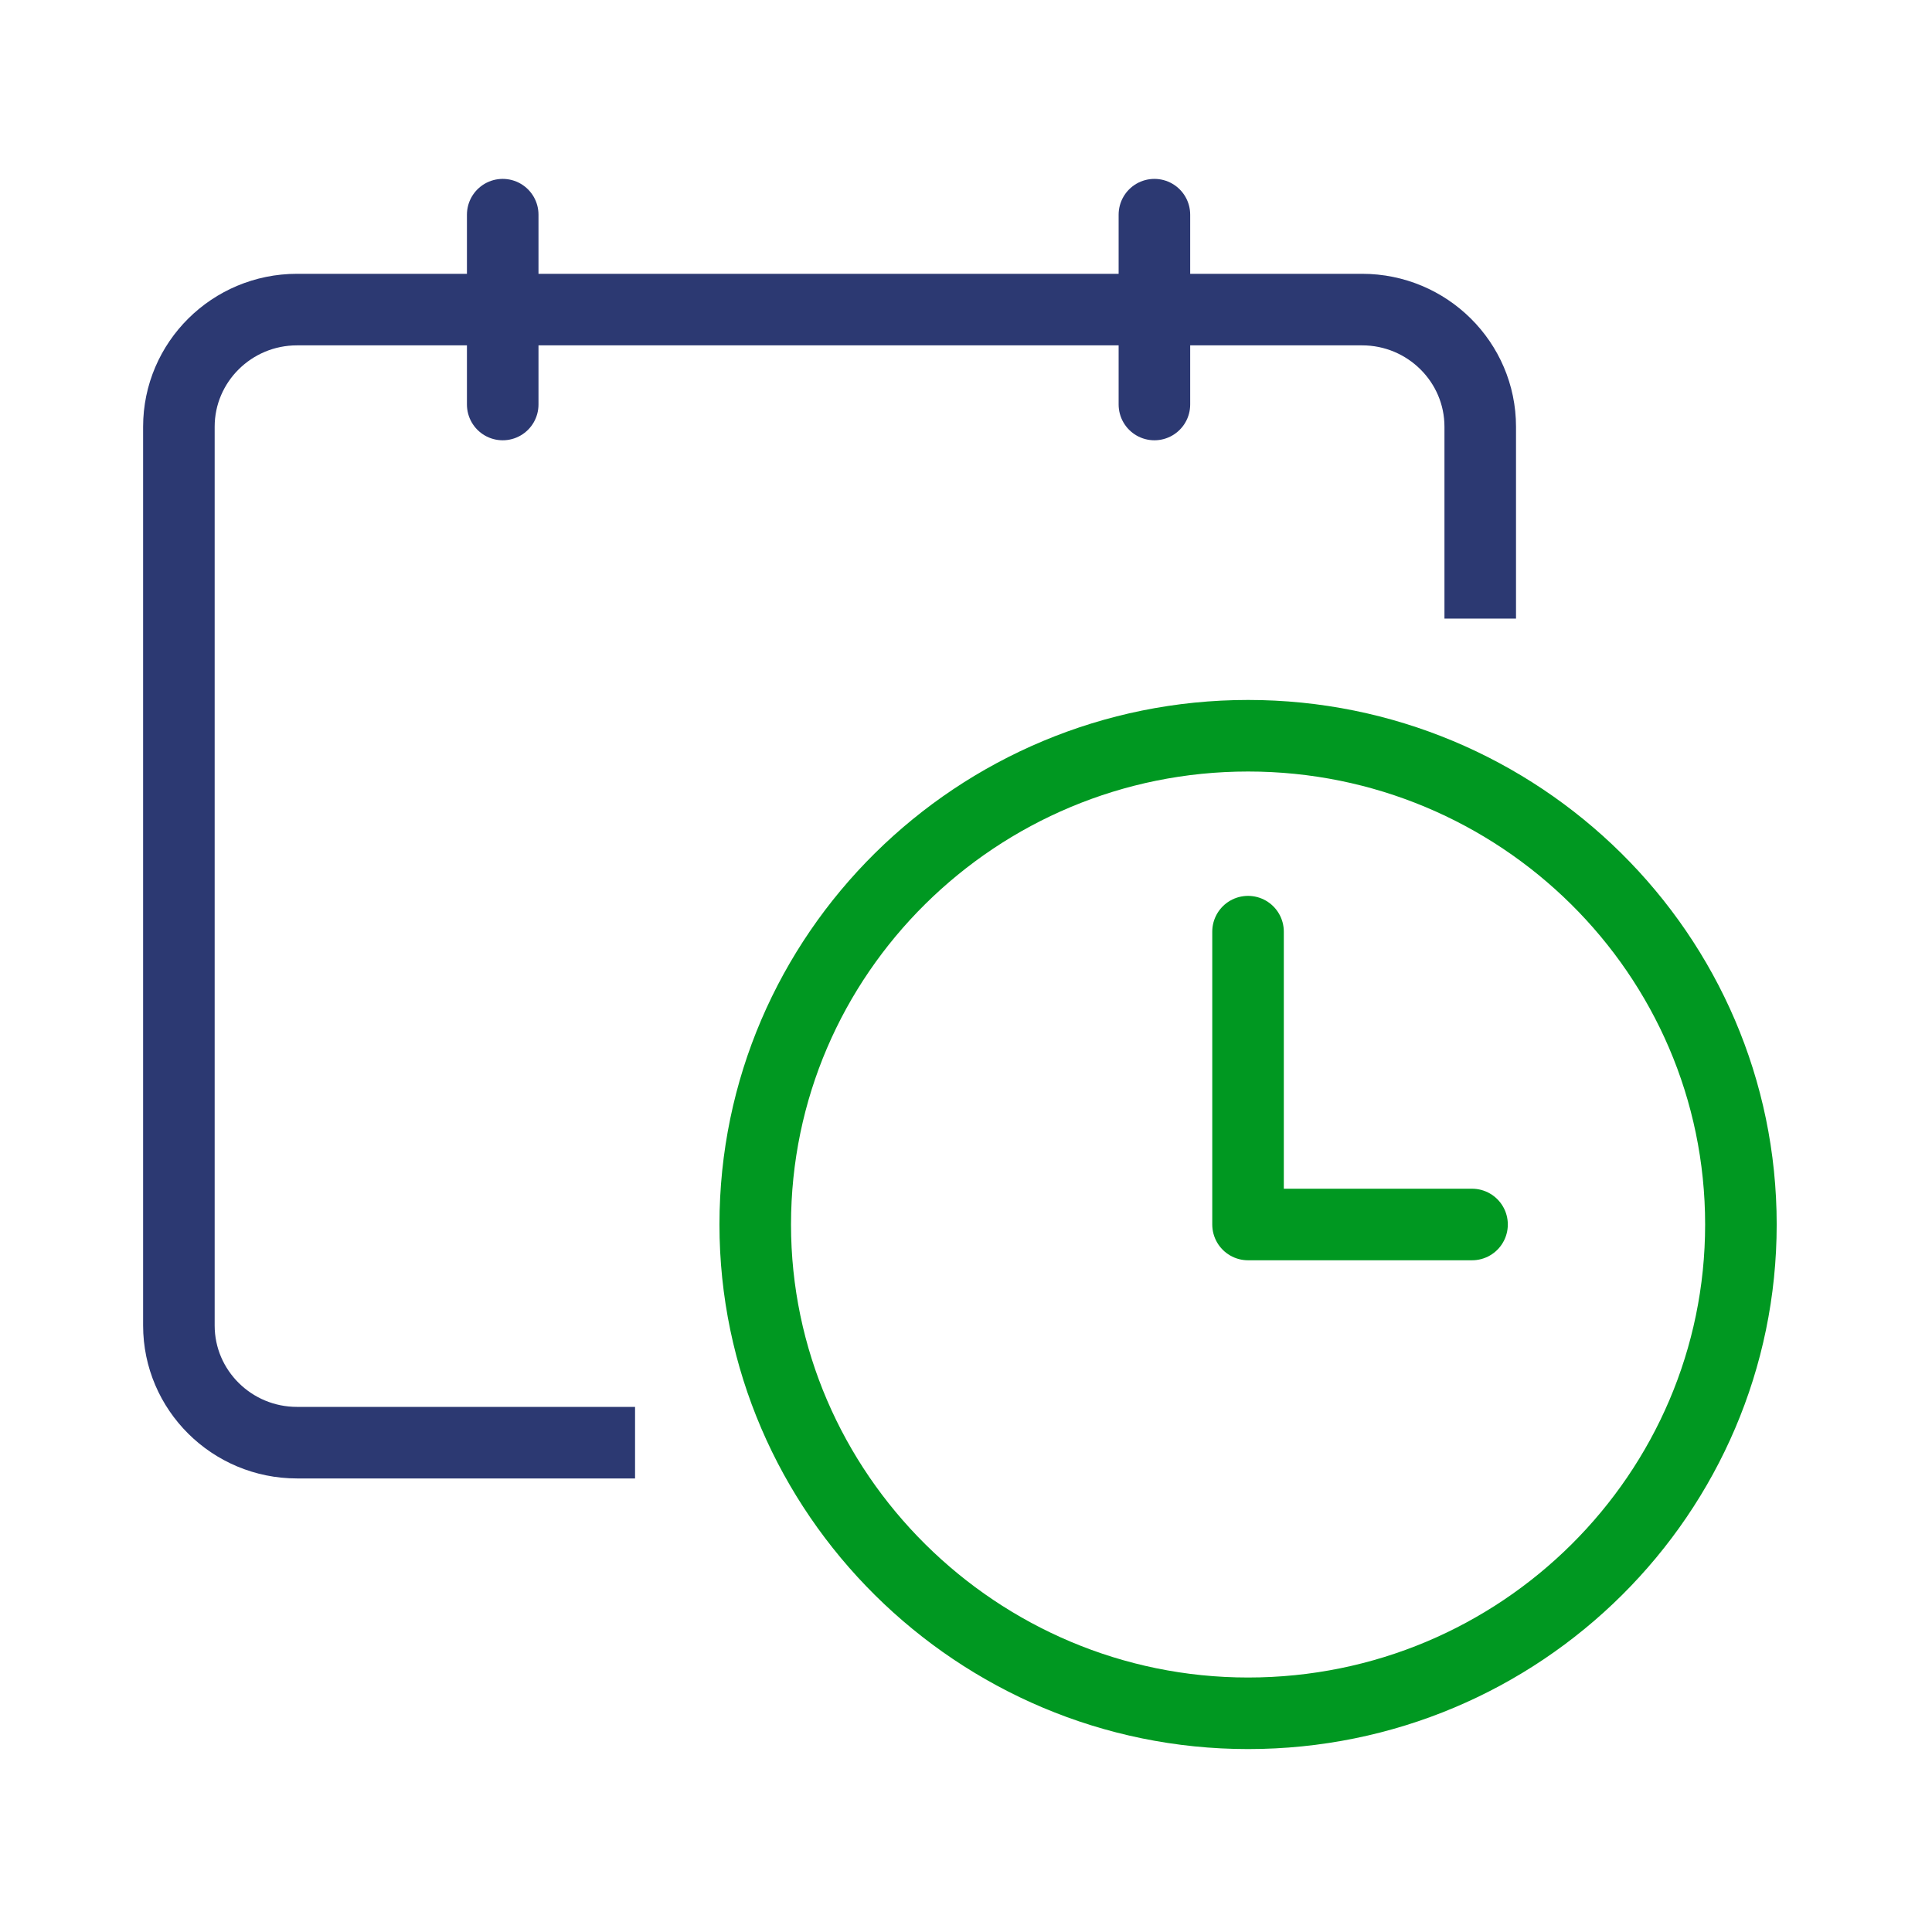 <?xml version="1.0" encoding="UTF-8"?> <svg xmlns="http://www.w3.org/2000/svg" width="54" height="54" viewBox="0 0 54 54" fill="none"><path d="M17.75 40.323H8.301C6.48 40.323 5 38.855 5 37.048V11.928C5 10.121 6.48 8.653 8.301 8.653H38.071C39.893 8.653 41.373 10.121 41.373 11.928V17.29" stroke="#2C3972" stroke-width="2" stroke-miterlimit="10"></path><path d="M34.884 47.887C42.512 47.887 48.659 41.734 48.659 34.226C48.659 26.661 42.455 20.564 34.884 20.564C27.314 20.564 21.109 26.661 21.109 34.226C21.109 41.734 27.314 47.887 34.884 47.887Z" stroke="#009821" stroke-width="2" stroke-miterlimit="10"></path><path d="M14.051 11.306V6" stroke="#2C3972" stroke-width="2" stroke-miterlimit="10" stroke-linecap="round"></path><path d="M32.266 11.306V6" stroke="#2C3972" stroke-width="2" stroke-miterlimit="10" stroke-linecap="round"></path><path d="M41.144 34.225H34.883V26.04" stroke="#009821" stroke-width="2" stroke-miterlimit="10" stroke-linecap="round" stroke-linejoin="round"></path></svg> 
